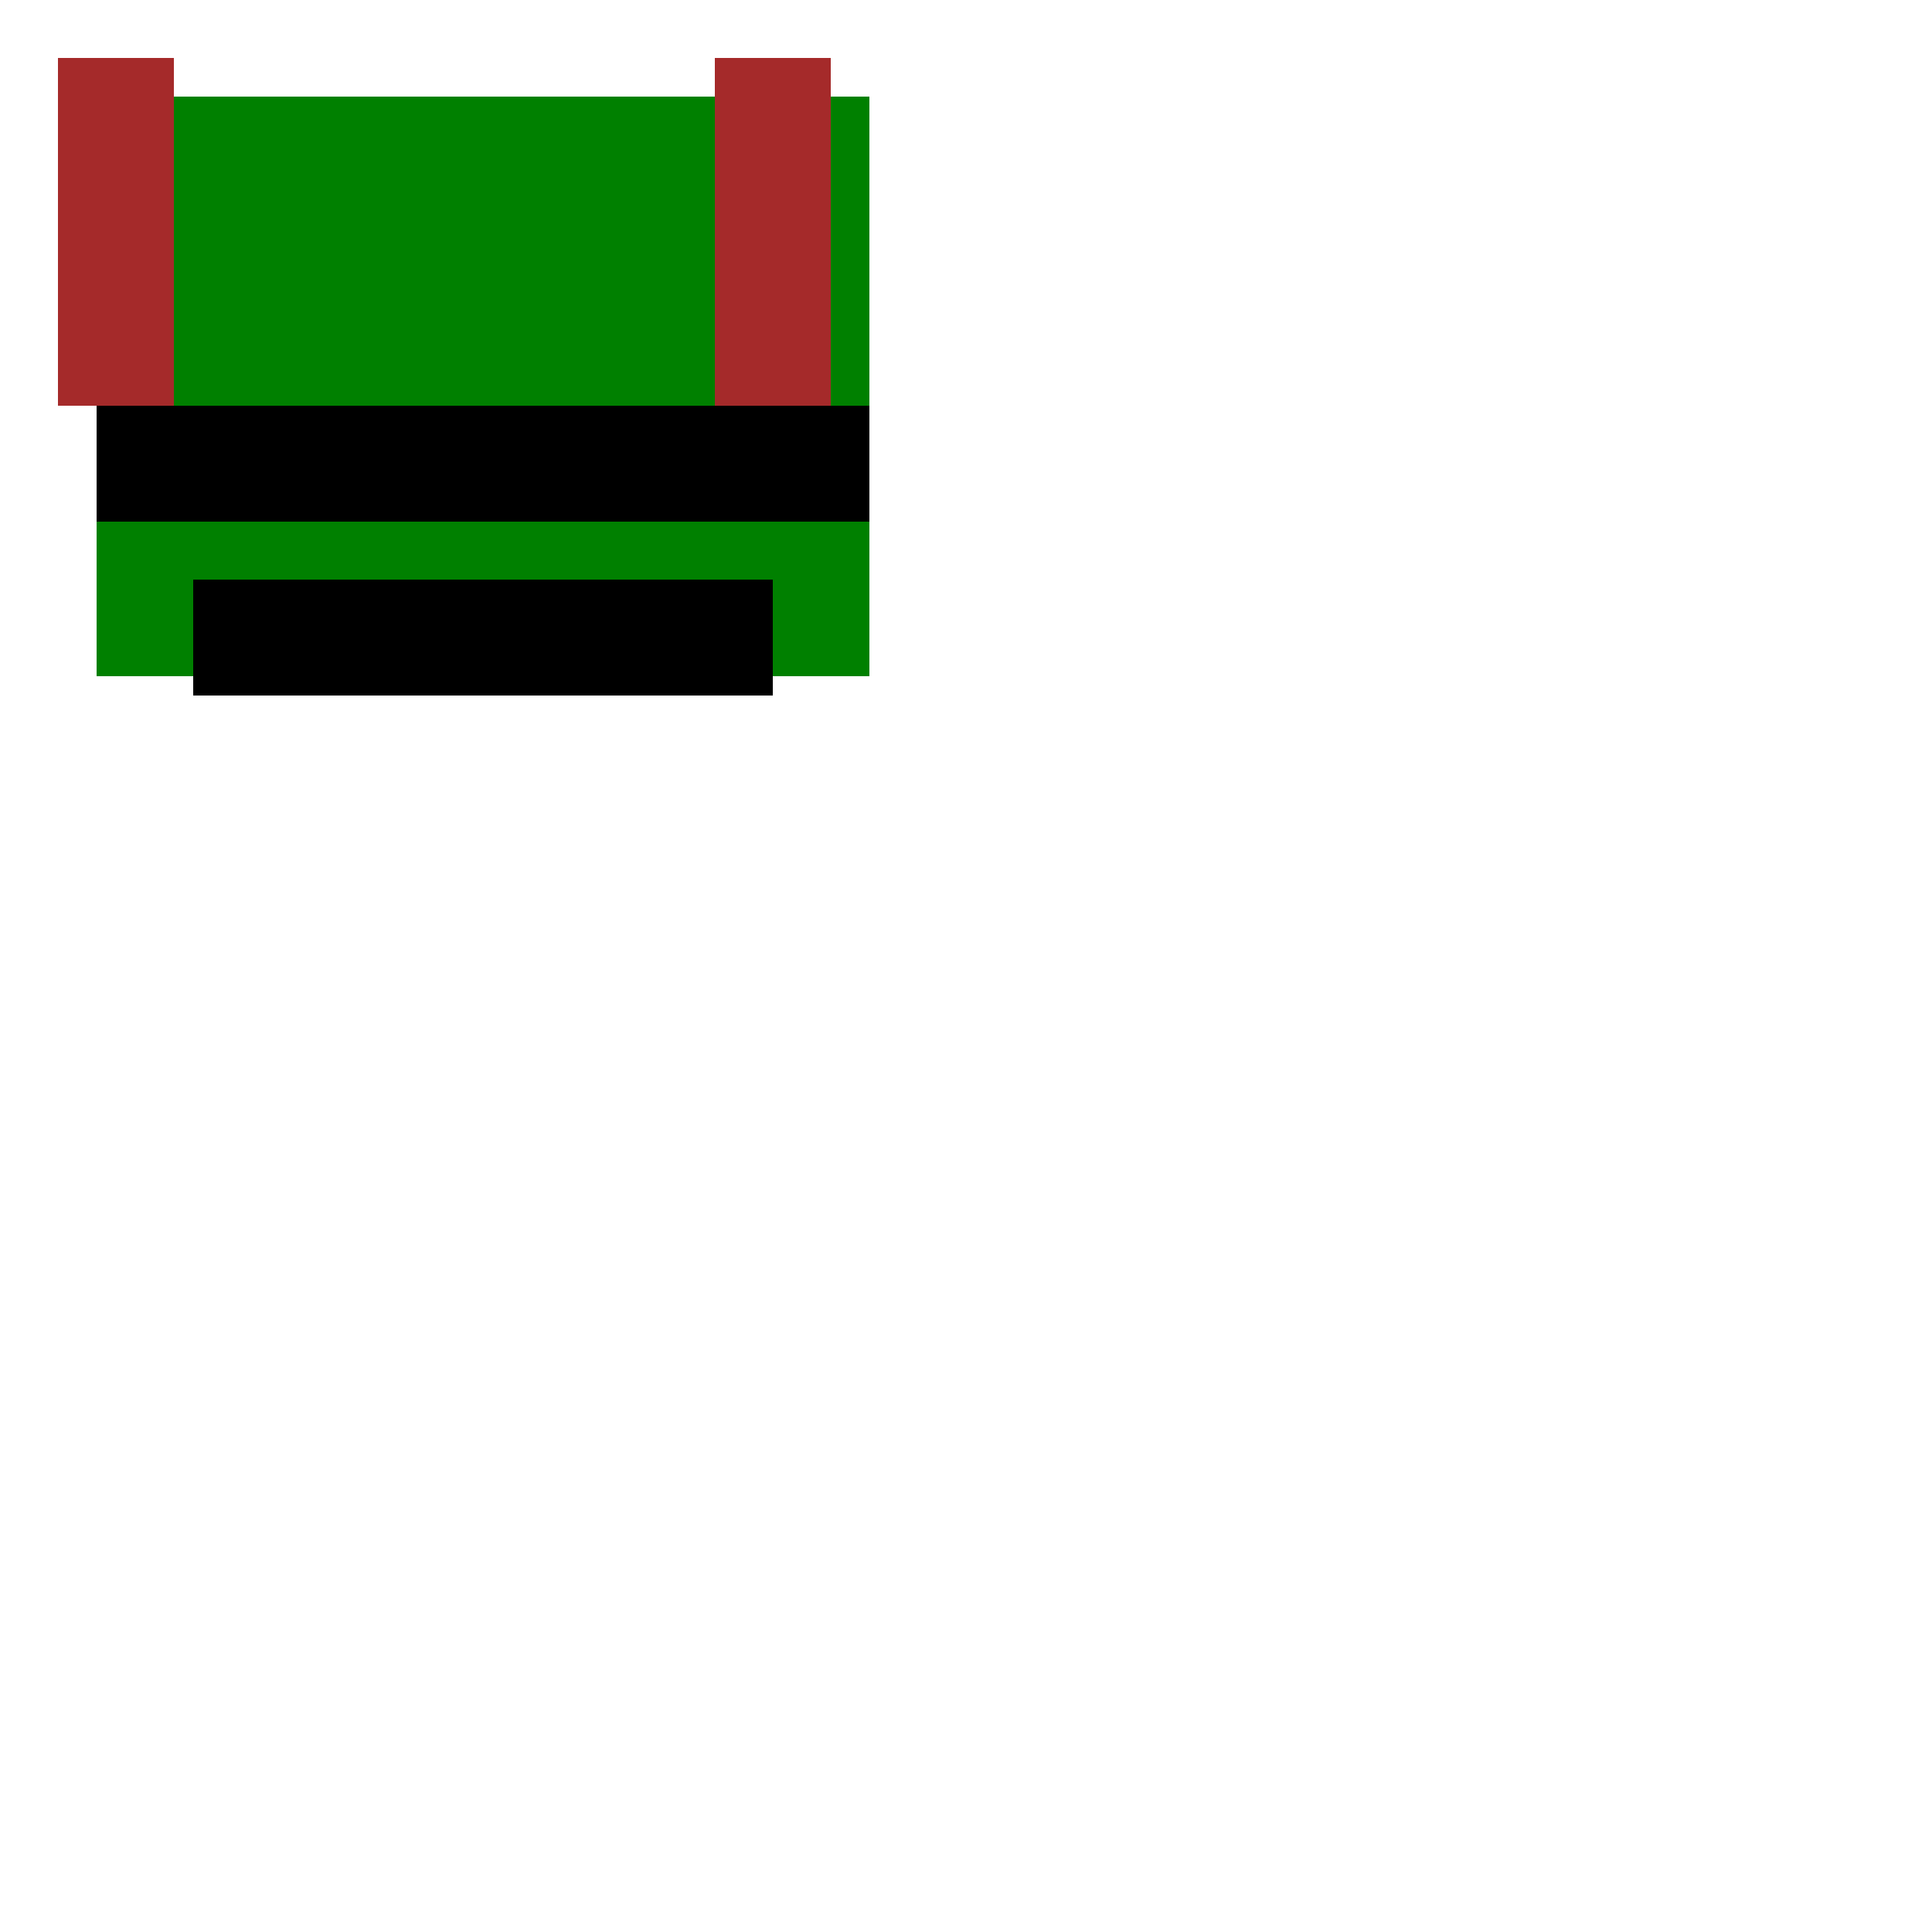 <!--

Generated by DrawGPT.
Free, open source, AI generated images in SVG, PNG, and HTML Canvas format.
https://drawgpt.ai

Created: 2023-09-25T23:26:18.360Z
Link: https://drawgpt.ai/prompt/6867/

-->
<svg xmlns="http://www.w3.org/2000/svg" xmlns:xlink="http://www.w3.org/1999/xlink" width="500" height="500"><defs/><g><rect fill="green" stroke="none" x="25" y="25" width="200" height="150"/><rect fill="black" stroke="none" x="50" y="150" width="150" height="30"/><rect fill="black" stroke="none" x="25" y="105" width="200" height="30"/><rect fill="brown" stroke="none" x="15" y="15" width="30" height="90"/><rect fill="brown" stroke="none" x="185" y="15" width="30" height="90"/></g></svg>
